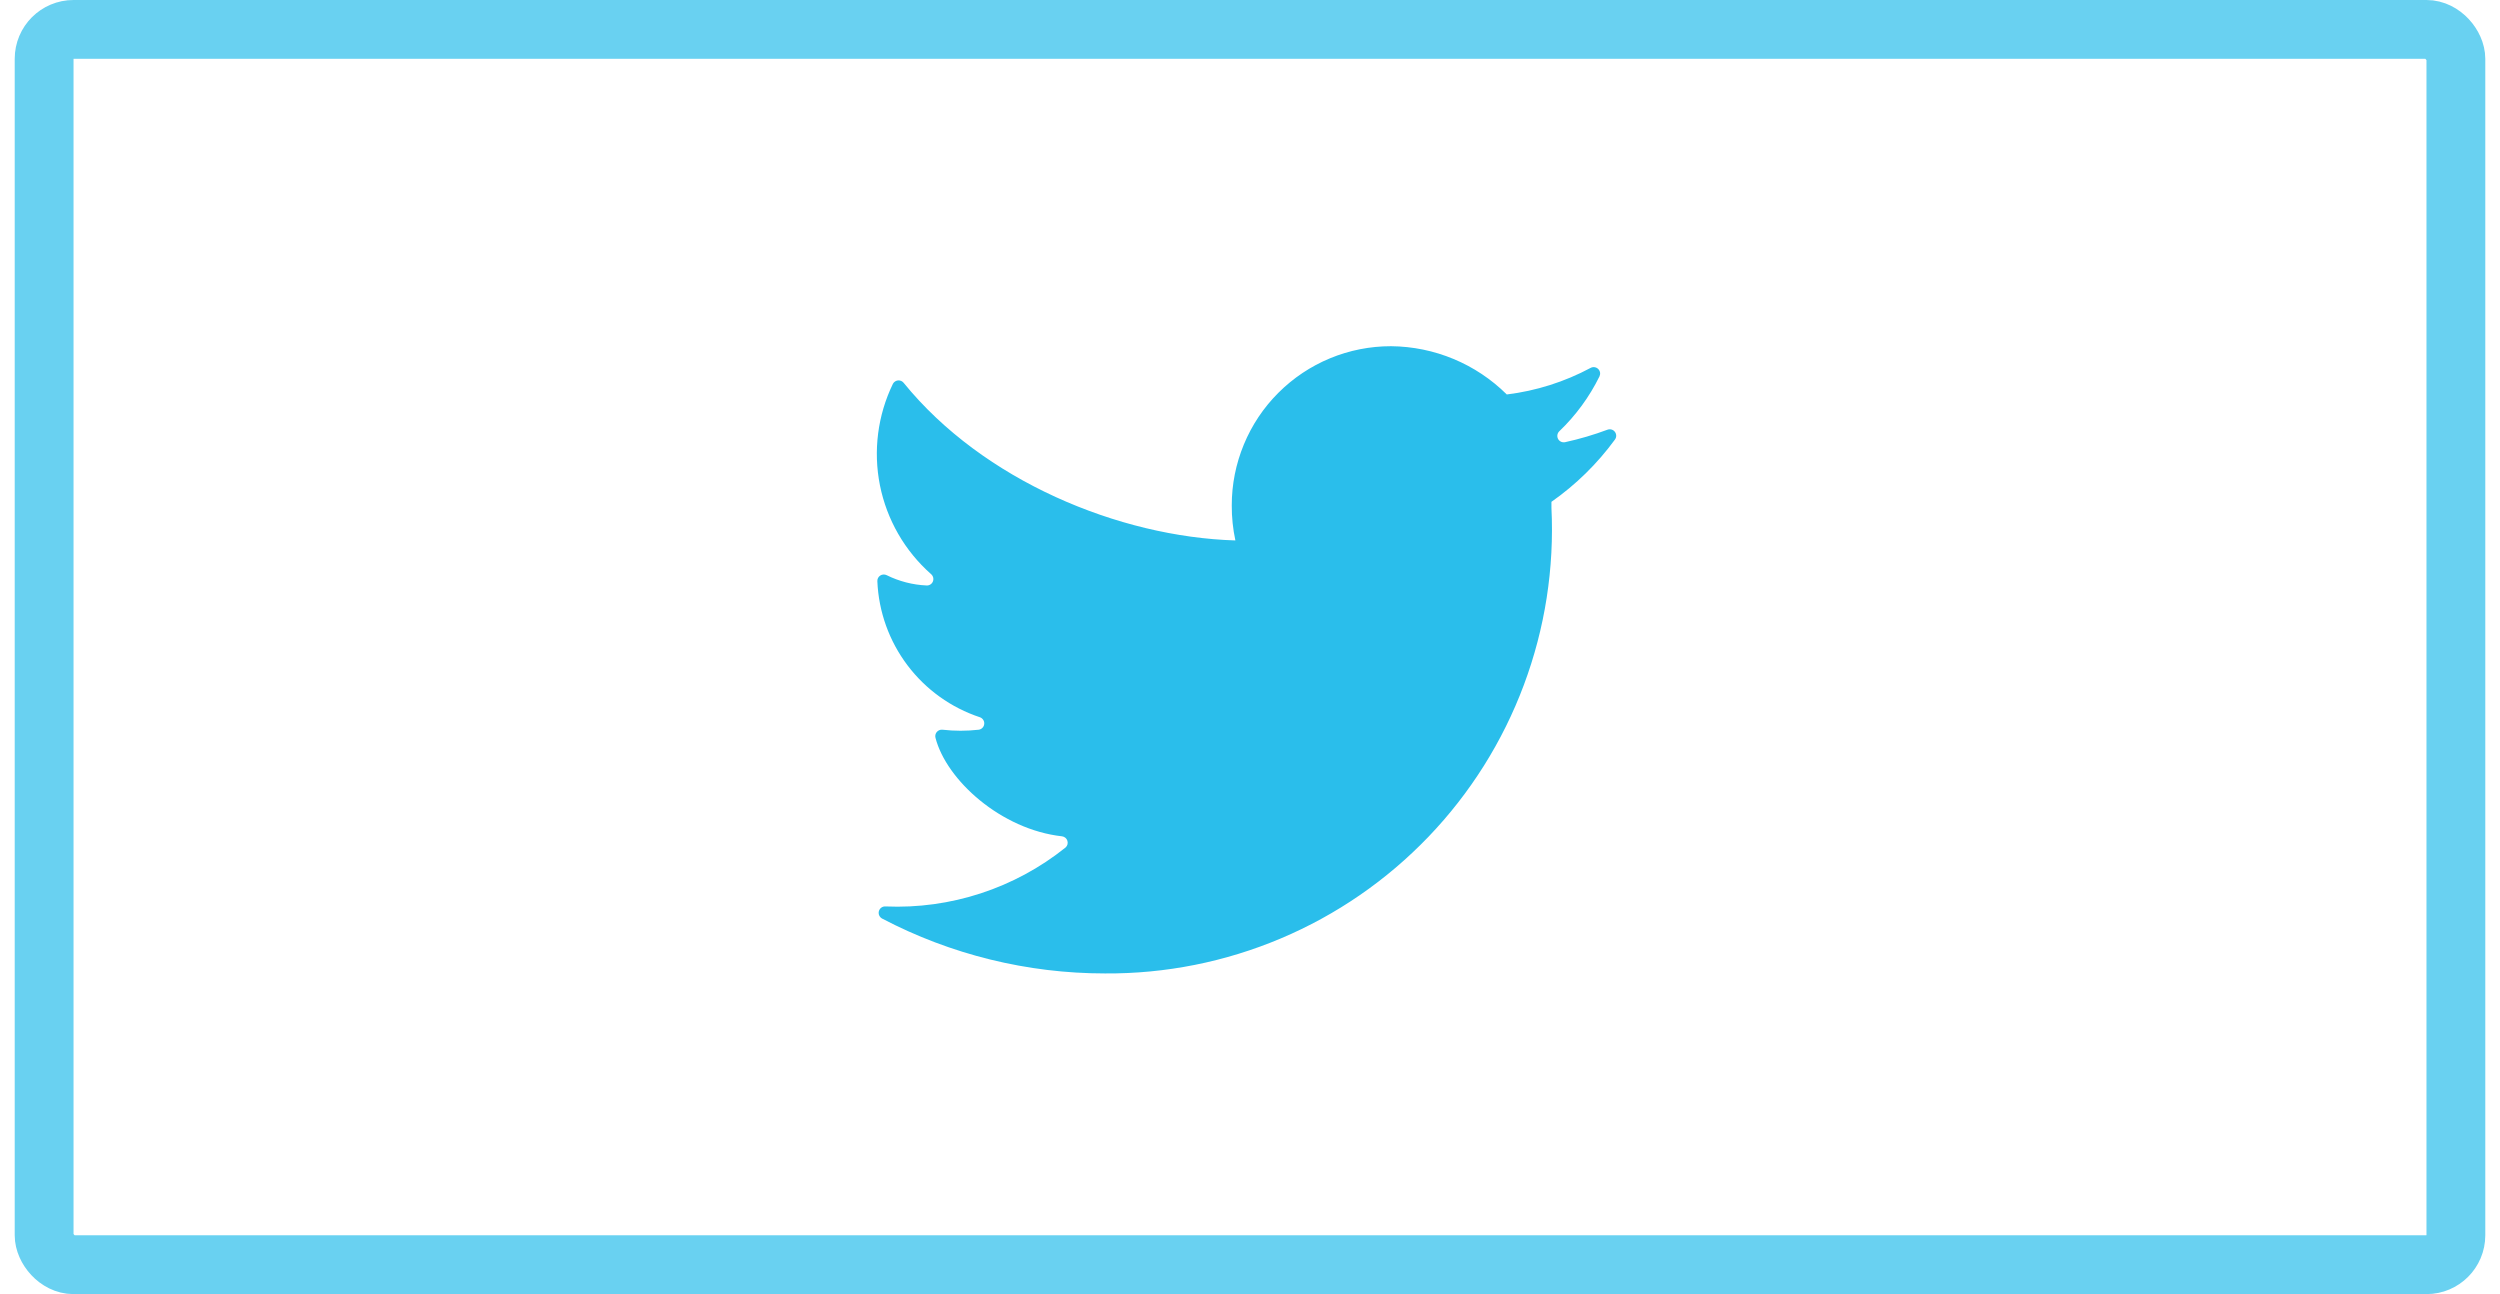 <svg width="85" height="44" viewBox="0 0 85 44" fill="none" xmlns="http://www.w3.org/2000/svg">
<path d="M54.654 14.61C54.185 14.785 53.704 14.927 53.215 15.034C53.169 15.044 53.12 15.039 53.076 15.019C53.032 14.999 52.996 14.965 52.974 14.923C52.952 14.88 52.944 14.832 52.952 14.784C52.96 14.737 52.983 14.694 53.018 14.661C53.579 14.124 54.041 13.492 54.383 12.796C54.402 12.755 54.409 12.708 54.401 12.663C54.393 12.618 54.371 12.577 54.338 12.545C54.306 12.513 54.264 12.492 54.218 12.485C54.173 12.478 54.127 12.485 54.086 12.506C53.199 12.982 52.231 13.289 51.231 13.412C50.183 12.372 48.77 11.783 47.293 11.771C46.582 11.771 45.878 11.91 45.221 12.182C44.564 12.454 43.967 12.853 43.464 13.356C42.961 13.858 42.562 14.456 42.291 15.113C42.019 15.77 41.879 16.474 41.88 17.185C41.878 17.585 41.919 17.984 42.003 18.375C38.044 18.255 33.423 16.342 30.724 13.016C30.701 12.988 30.672 12.965 30.639 12.951C30.605 12.937 30.569 12.931 30.533 12.934C30.497 12.938 30.463 12.95 30.433 12.969C30.402 12.989 30.378 13.016 30.36 13.048C29.84 14.12 29.685 15.332 29.918 16.501C30.152 17.669 30.761 18.729 31.654 19.518C31.689 19.547 31.715 19.587 31.727 19.632C31.739 19.677 31.736 19.724 31.72 19.767C31.703 19.81 31.673 19.847 31.634 19.872C31.595 19.897 31.549 19.909 31.503 19.906C31.032 19.885 30.57 19.766 30.147 19.556C30.113 19.539 30.074 19.531 30.036 19.533C29.997 19.535 29.96 19.548 29.928 19.569C29.895 19.59 29.869 19.619 29.852 19.654C29.835 19.688 29.827 19.727 29.83 19.765C29.874 20.799 30.231 21.795 30.855 22.621C31.478 23.446 32.338 24.063 33.321 24.388C33.366 24.405 33.405 24.436 33.431 24.477C33.457 24.517 33.469 24.566 33.464 24.614C33.46 24.663 33.439 24.708 33.406 24.743C33.373 24.779 33.329 24.802 33.281 24.81C32.869 24.857 32.453 24.857 32.041 24.81C32.006 24.806 31.97 24.812 31.937 24.825C31.904 24.839 31.874 24.86 31.851 24.887C31.828 24.915 31.812 24.947 31.804 24.982C31.797 25.017 31.797 25.053 31.807 25.088C32.178 26.523 34.035 28.205 36.111 28.435C36.153 28.441 36.192 28.458 36.224 28.485C36.256 28.512 36.28 28.548 36.292 28.588C36.304 28.628 36.305 28.671 36.294 28.712C36.282 28.752 36.26 28.788 36.228 28.816C34.496 30.203 32.32 30.915 30.103 30.819C30.053 30.816 30.005 30.831 29.964 30.86C29.924 30.89 29.895 30.932 29.882 30.98C29.869 31.028 29.873 31.079 29.893 31.124C29.913 31.17 29.948 31.207 29.991 31.231C32.331 32.457 34.932 33.098 37.573 33.097C39.626 33.111 41.66 32.705 43.55 31.906C45.441 31.107 47.148 29.931 48.569 28.449C49.989 26.967 51.093 25.212 51.811 23.289C52.53 21.366 52.849 19.317 52.749 17.267V17.062C53.58 16.48 54.309 15.765 54.908 14.945C54.936 14.907 54.951 14.861 54.951 14.814C54.95 14.766 54.935 14.72 54.906 14.683C54.878 14.645 54.838 14.617 54.792 14.604C54.746 14.591 54.698 14.594 54.654 14.61Z" fill="#2ABEEB"/>
<rect x="1.5" y="1" width="82" height="42" rx="1" stroke="#2ABEEB" stroke-opacity="0.7" stroke-width="2"/>
</svg>
